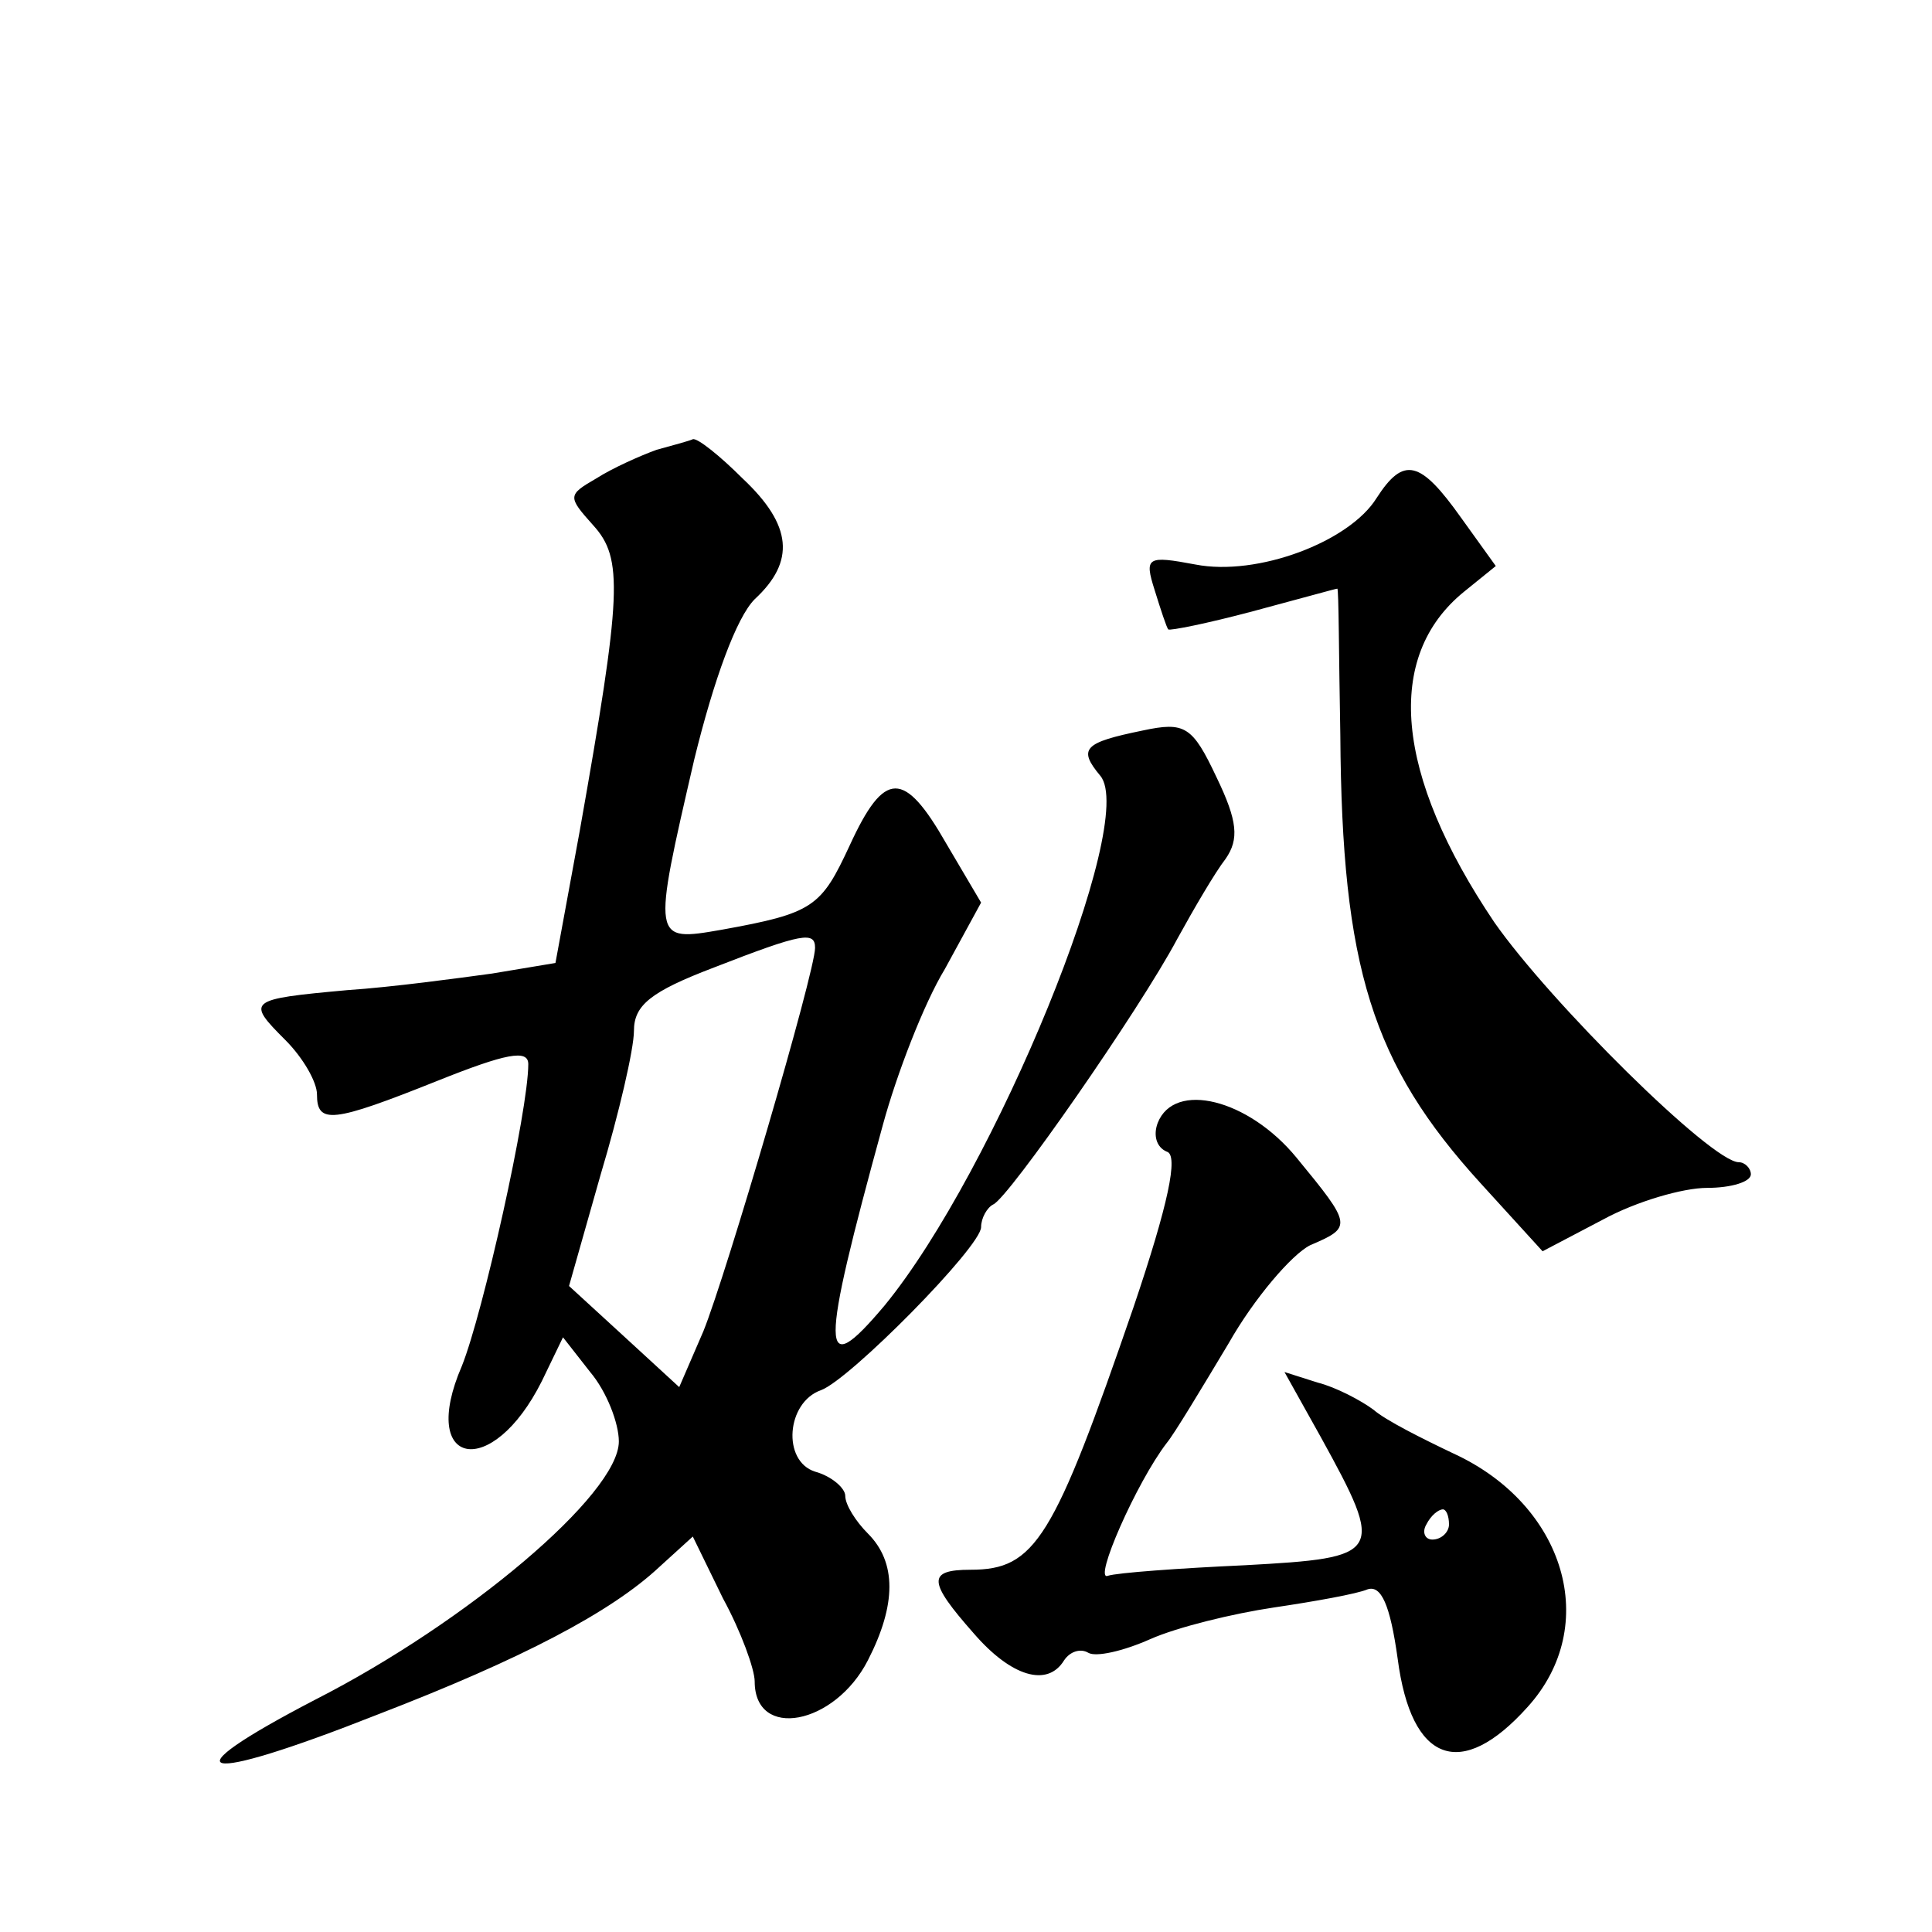 <?xml version="1.0" standalone="no"?>
<!DOCTYPE svg PUBLIC "-//W3C//DTD SVG 20010904//EN"
 "http://www.w3.org/TR/2001/REC-SVG-20010904/DTD/svg10.dtd">
<svg version="1.0" xmlns="http://www.w3.org/2000/svg"
 width="128pt" height="128pt" viewBox="0 0 128 128"
 preserveAspectRatio="xMidYMid meet">
<g transform="translate(0,128) scale(0.1,-0.1)"
fill="#0" stroke="none">
<path d="M435 982 c-11 -4 -29 -12 -40 -19 -19 -11 -19 -12 -2 -31 20 -22 19 -45
-9 -203 l-16 -87 -42 -7 c-22 -3 -66 -9 -96 -11 -66 -6 -67 -7 -41 -33 12 -12 21
-28 21 -36 0 -20 10 -19 80 9 45 18 60 21 60 11 0 -31 -30 -165 -44 -200 -29 -67
20 -76 53 -10 l14 29 18 -23 c11 -13 19 -34 19 -46 0 -35 -101 -120 -201 -171 -100
-52 -78 -57 41 -10 96 37 155 68 187 98 l22 20 20 -41 c12 -22 21 -47 21 -55 0
-39 53 -29 75 14 19 37 19 65 0 84 -8 8 -15 19 -15 25 0 5 -9 13 -20 16 -22 7 -19
46 4 54 19 7 106 95 106 108 0 6 4 13 8 15 10 4 97 129 122 176 11 20 25 44 32
53 9 13 8 25 -6 54 -16 34 -21 37 -49 31 -39 -8 -43 -12 -28 -30 25 -30 -70 -262
-143 -351 -43 -51 -43 -33 -1 120 9 33 27 80 41 103 l24 44 -23 39 c-28 49 -41
49 -64 -1 -19 -41 -24 -45 -85 -56 -46 -8 -46 -8 -18 113 13 53 28 94 40 106 27
25 25 49 -8 80 -15 15 -30 27 -33 26 -2 -1 -13 -4 -24 -7z m105 -330 c0 -16 -59
-217 -74 -254 l-16 -37 -37 34 -36 33 21 74 c12 40 22 83 22 95 0 17 11 26 53 42
59 23 67 24 67 13z M912 950 c-18 -29 -79 -52 -120 -44 -32 6 -34 5 -27 -17 4 -13
8 -25 9 -26 1 -1 26 4 56 12 30 8 55 15 56 15 1 0 1 -44 2 -97 1 -154 21 -218 93
-297 l41 -45 40 21 c22 12 53 21 69 21 16 0 29 4 29 9 0 4 -4 8 -8 8 -18 0 -125
106 -162 159 -66 98 -73 176 -20 219 l21 17 -23 32 c-27 38 -38 41 -56 13z M767
536 c-3 -8 -1 -16 6 -19 8 -2 1 -35 -22 -103 -53 -154 -65 -174 -108 -174 -29 0
-28 -8 2 -42 25 -29 49 -36 60 -18 4 6 11 8 16 5 5 -3 23 1 41 9 18 8 55 17 82
21 27 4 55 9 62 12 9 3 15 -10 20 -46 9 -69 42 -81 86 -32 49 54 25 134 -49 168
-21 10 -45 22 -53 29 -8 6 -25 15 -37 18 l-22 7 24 -43 c43 -78 41 -80 -50 -85
-44 -2 -85 -5 -91 -7 -10 -4 19 62 39 88 5 6 23 36 41 66 17 30 42 59 54 65 28
12 28 13 -9 58 -32 39 -81 51 -92 23z m193 -266 c0 -5 -5 -10 -11 -10 -5 0 -7 5
-4 10 3 6 8 10 11 10 2 0 4 -4 4 -10z"/>
</g>
</svg>
